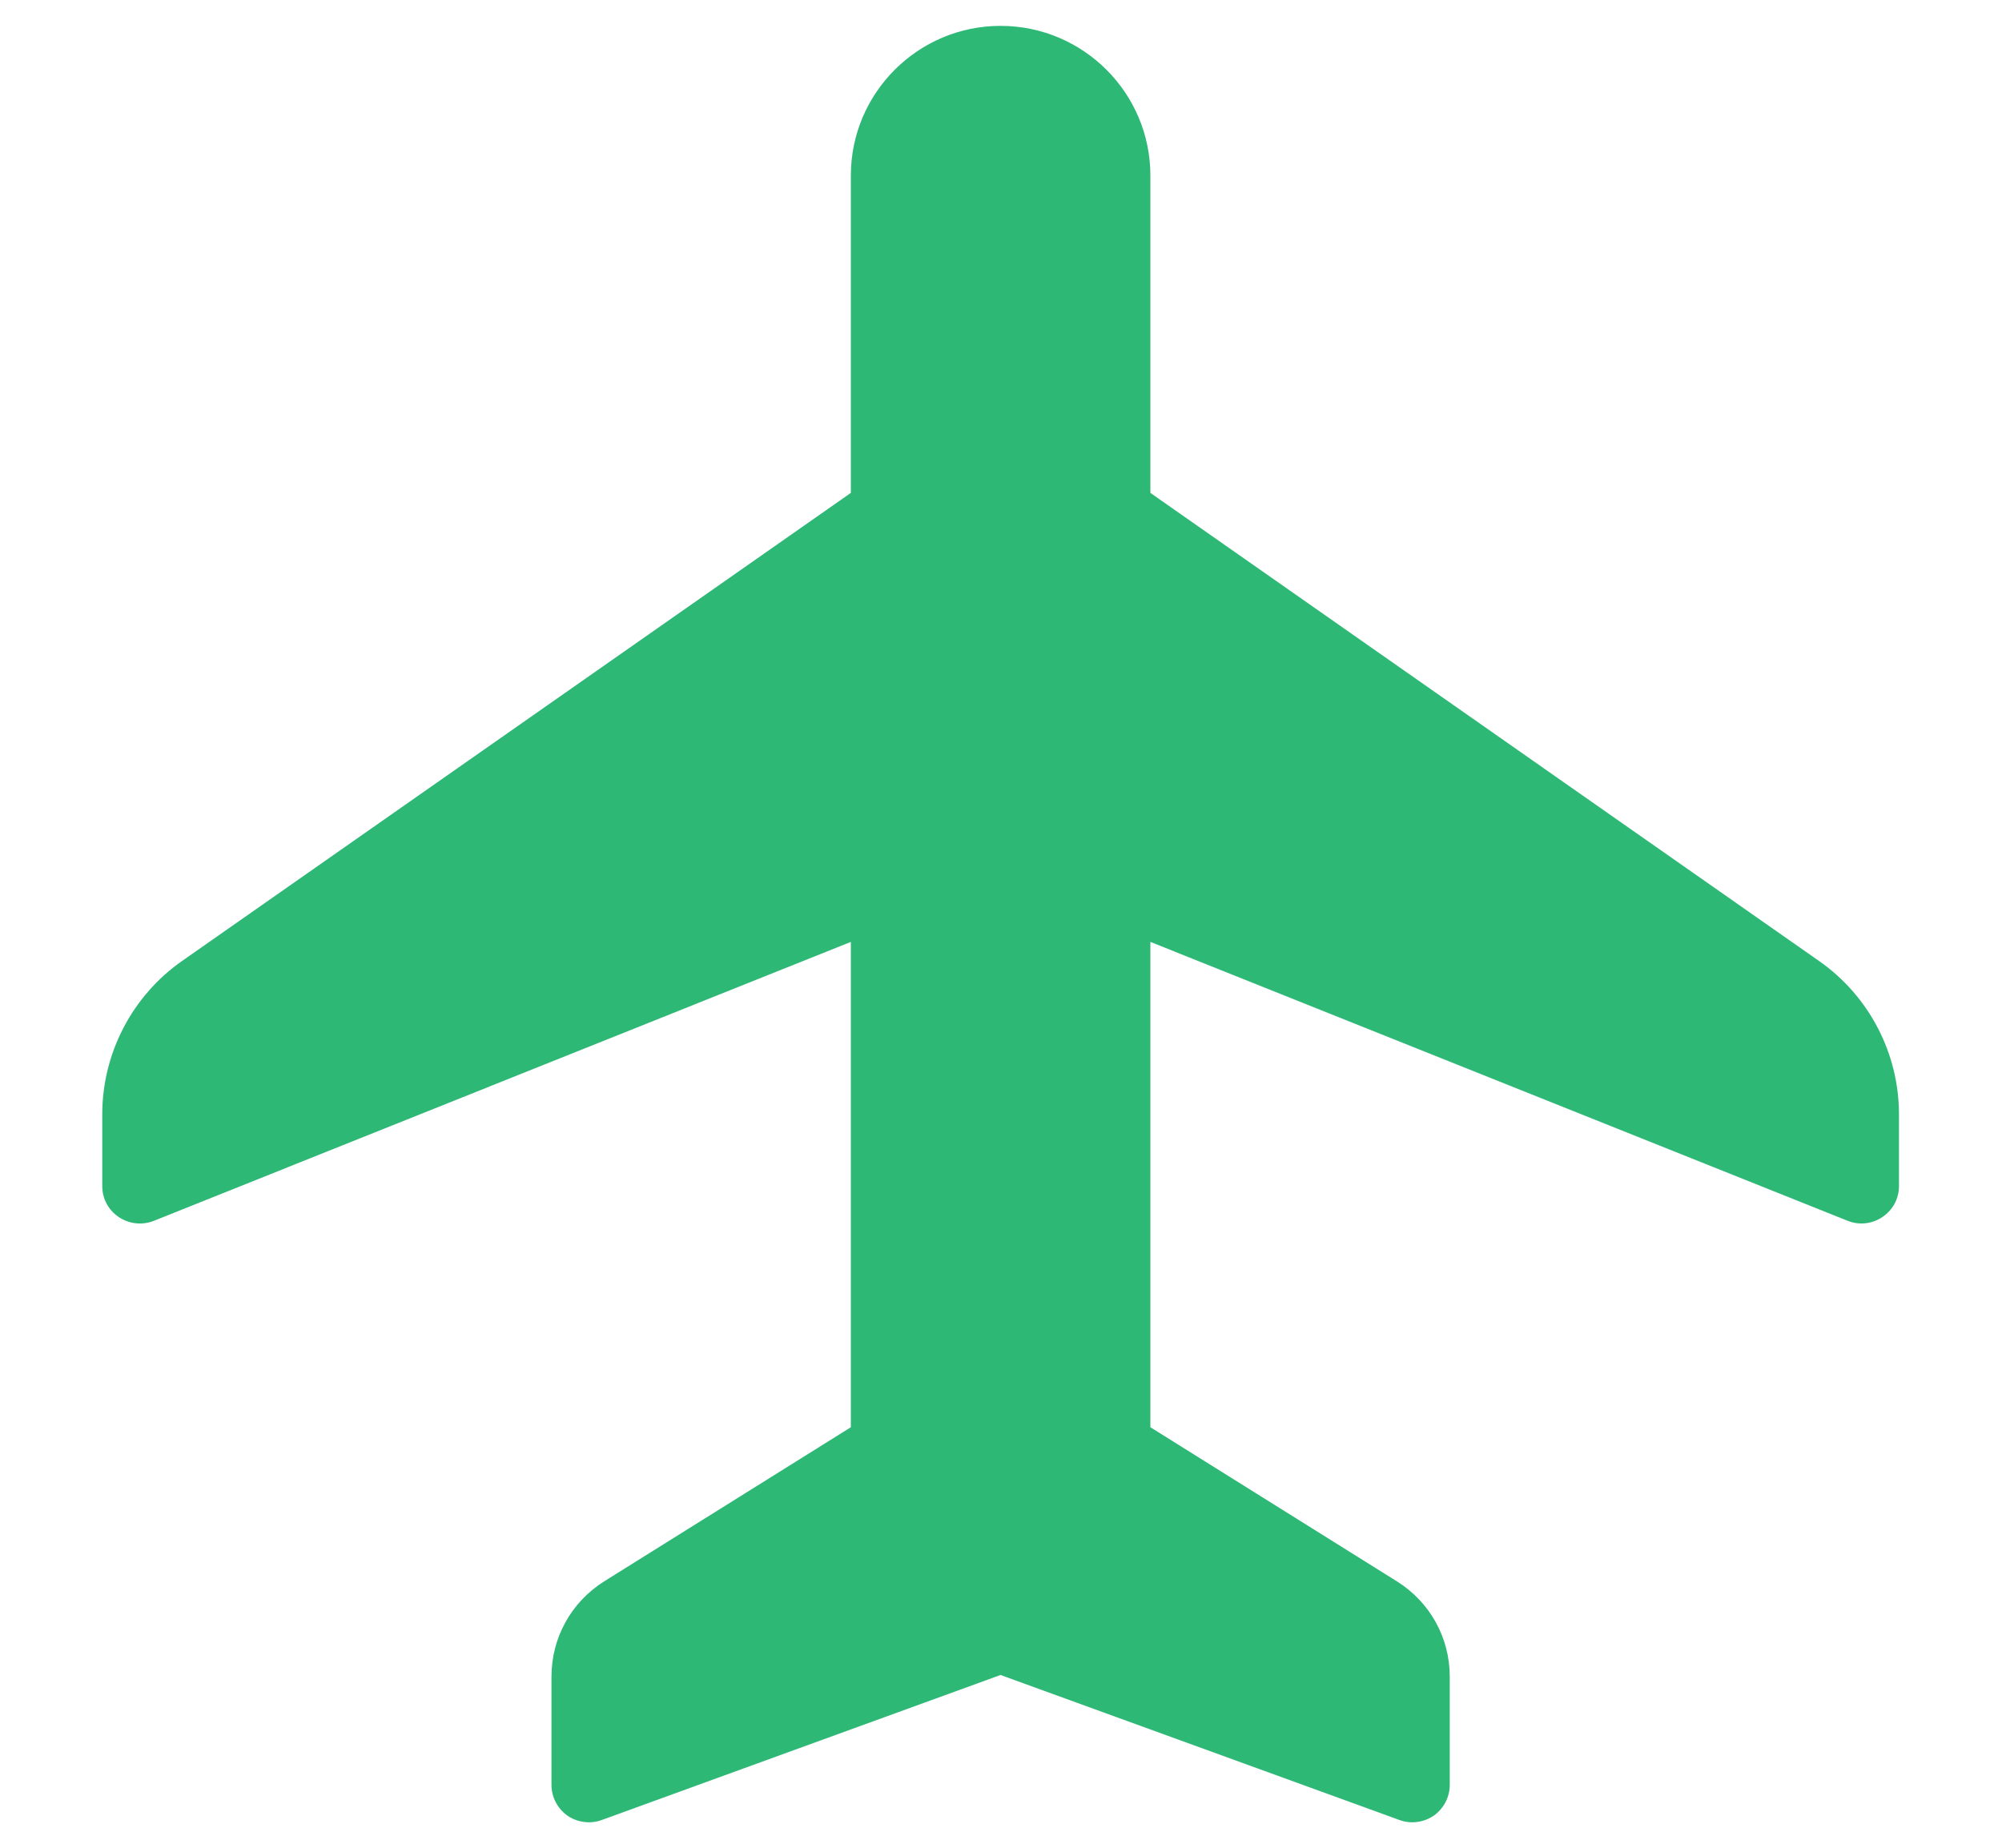 <svg xmlns="http://www.w3.org/2000/svg" width="13" height="12" viewBox="0 0 13 12" fill="none">
  <g clip-path="url(#clip0_12463_10592)">
    <path
      d="M9.088 11.82L6.497 10.878L3.907 11.82C3.833 11.847 3.749 11.836 3.684 11.791C3.62 11.745 3.581 11.671 3.581 11.592V10.889C3.581 10.636 3.709 10.405 3.923 10.27L5.525 9.269V6.117L0.998 7.929C0.838 7.991 0.664 7.875 0.664 7.703V7.237C0.664 6.841 0.858 6.468 1.182 6.241L5.525 3.201V1.14C5.525 0.604 5.961 0.168 6.497 0.168C7.034 0.168 7.47 0.604 7.47 1.14V3.201L11.812 6.241C12.137 6.468 12.331 6.841 12.331 7.237V7.703C12.331 7.875 12.155 7.992 11.997 7.928L7.47 6.117V9.269L9.071 10.27C9.286 10.405 9.414 10.636 9.414 10.889V11.592C9.414 11.671 9.375 11.745 9.311 11.791C9.245 11.836 9.162 11.847 9.088 11.82Z"
      fill="#2EB876"
    />
  </g>
  <defs>
    <clipPath id="clip0_12463_10592">
      <rect
        width="11.667"
        height="11.667"
        fill="white"
        transform="translate(0.664 0.168)"
      />
    </clipPath>
  </defs>
</svg>